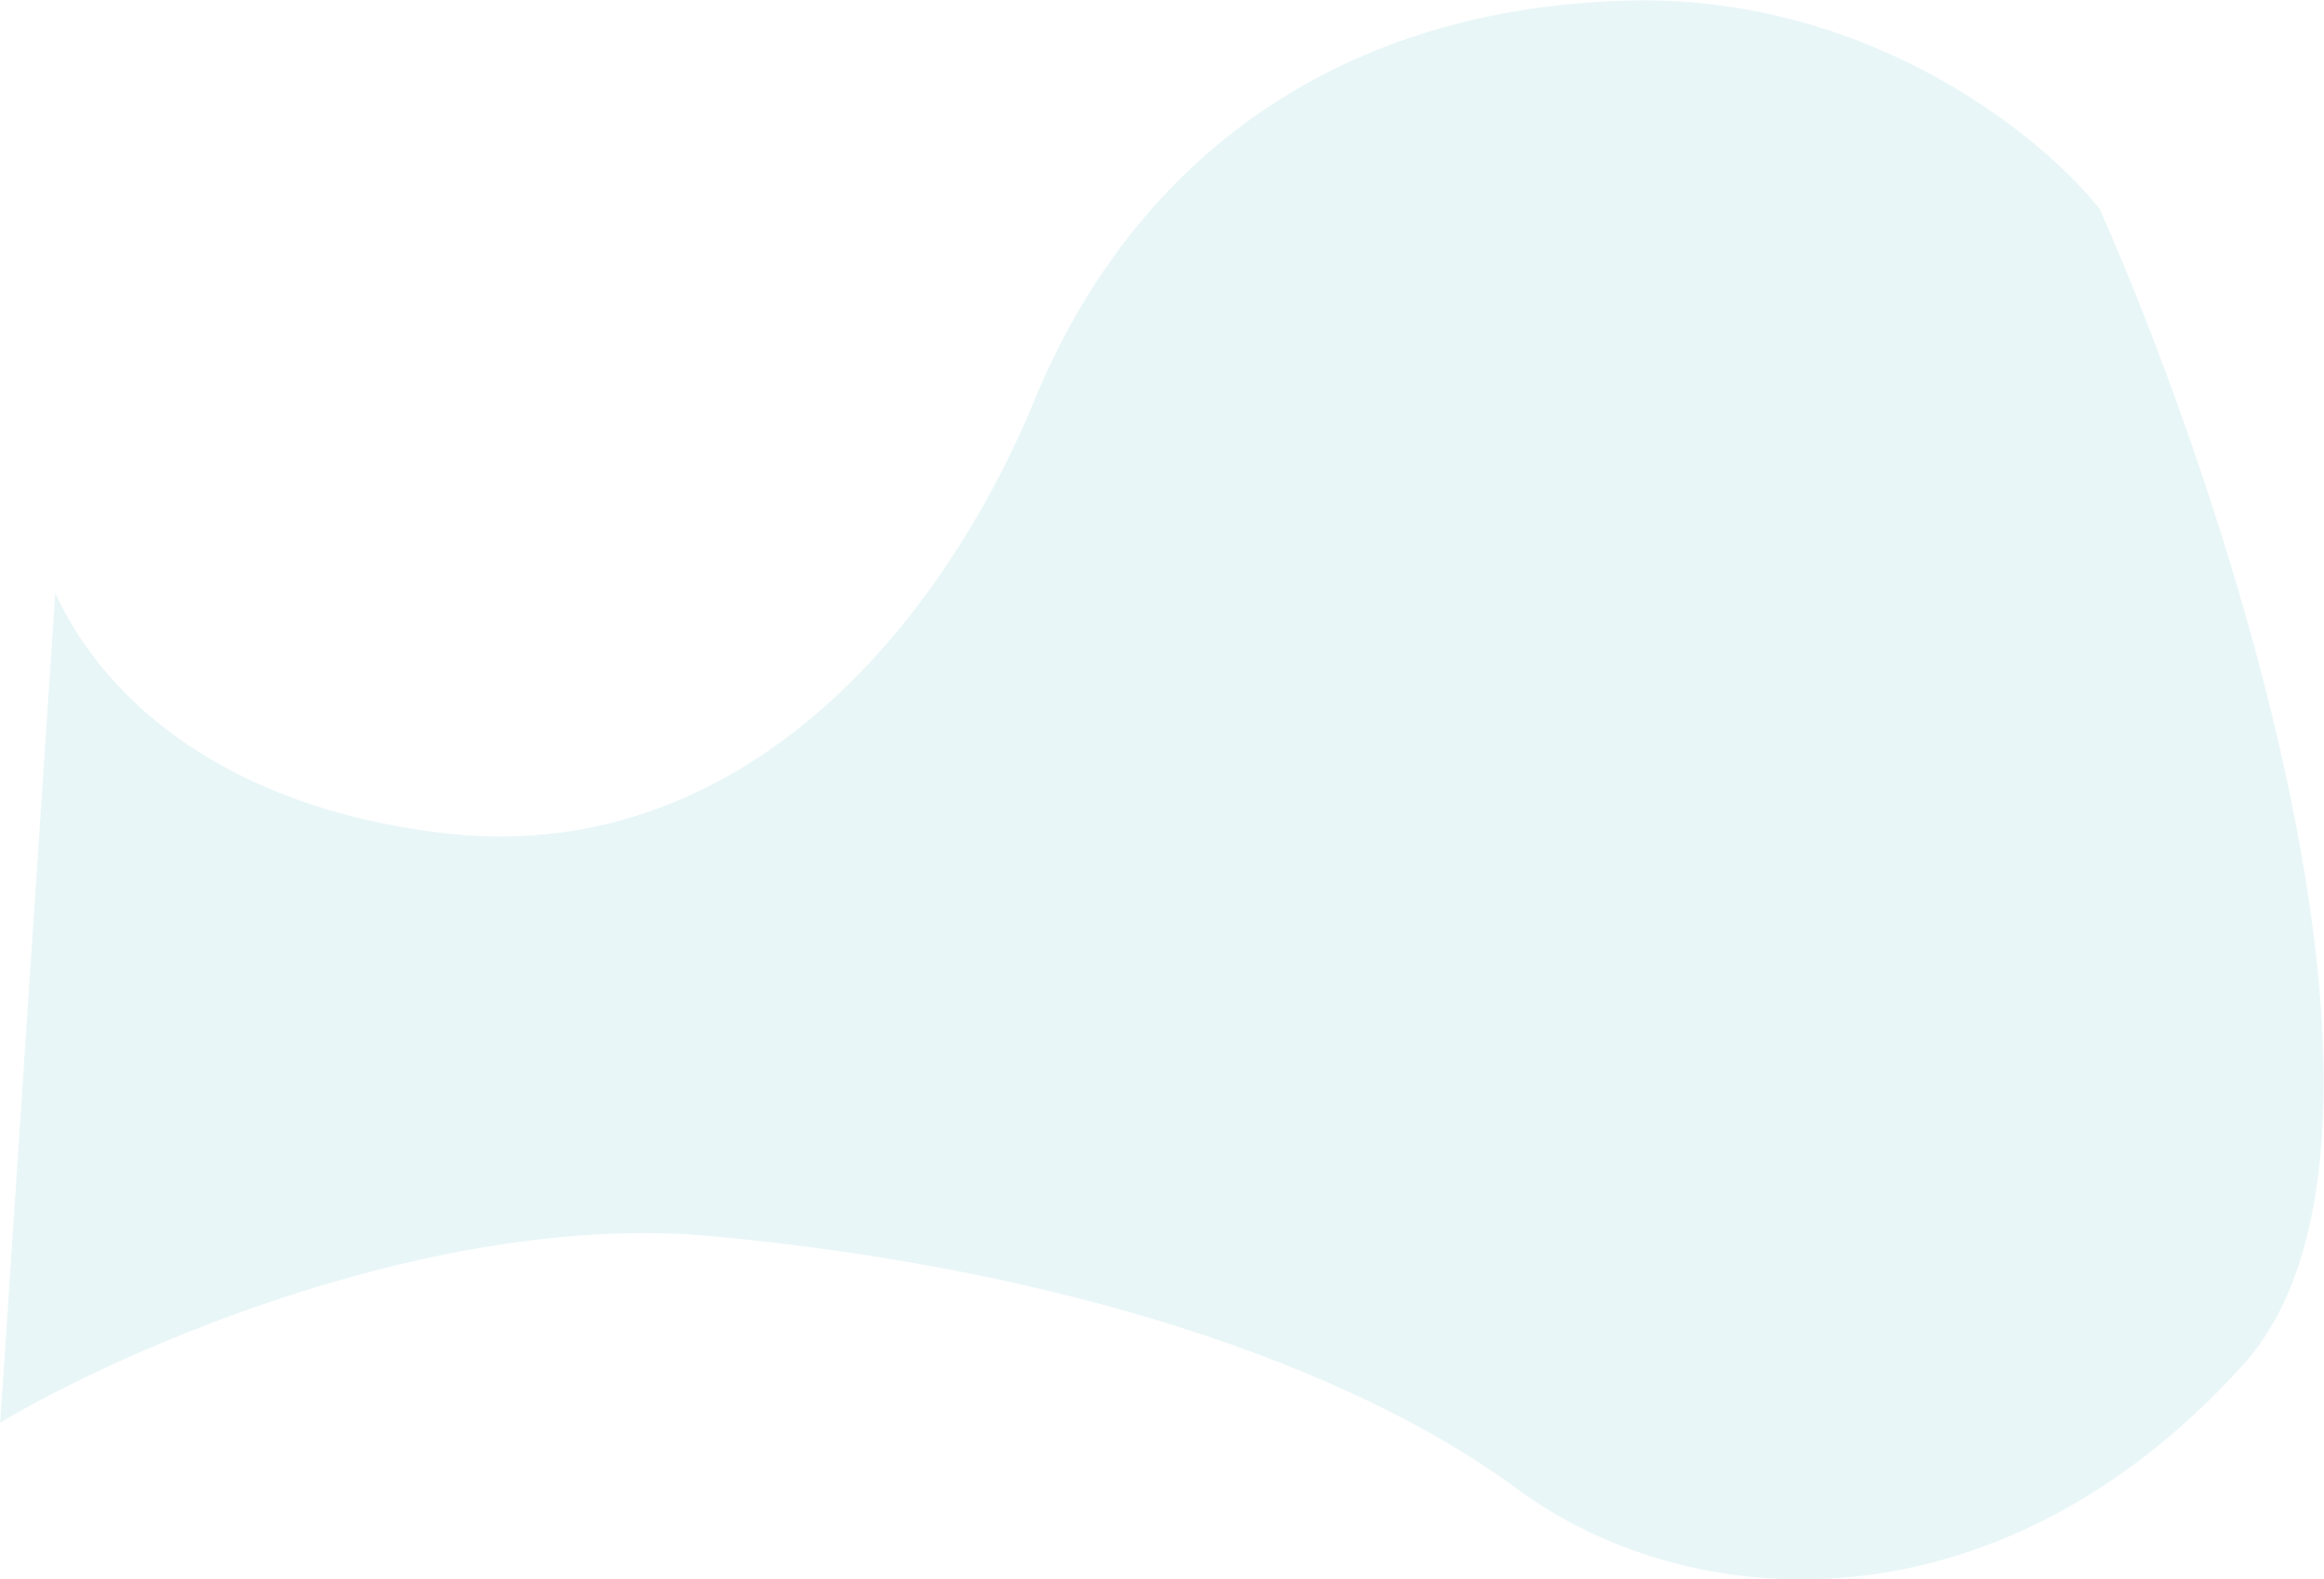 <?xml version="1.0" encoding="UTF-8"?> <svg xmlns="http://www.w3.org/2000/svg" width="3276" height="2227" viewBox="0 0 3276 2227" fill="none"><path d="M2292.87 0.844C2633.75 -8.774 2879.64 192.83 2959.98 294.835C3143.44 710.102 3440.49 1617.61 3161.02 1925.53C2811.69 2310.42 2379.45 2277.19 2139.31 2099.81C1899.17 1922.43 1492.39 1788.57 1005.22 1743.15C615.49 1706.82 172.897 1903.11 0.318 2005.8L77.885 836.086C150.277 993.159 322.899 1136.92 618.757 1173.97C1042.21 1227 1326.55 884.11 1458.78 563.03C1591 241.951 1866.78 12.866 2292.87 0.844Z" fill="#87CFD3" fill-opacity="0.18"></path></svg> 